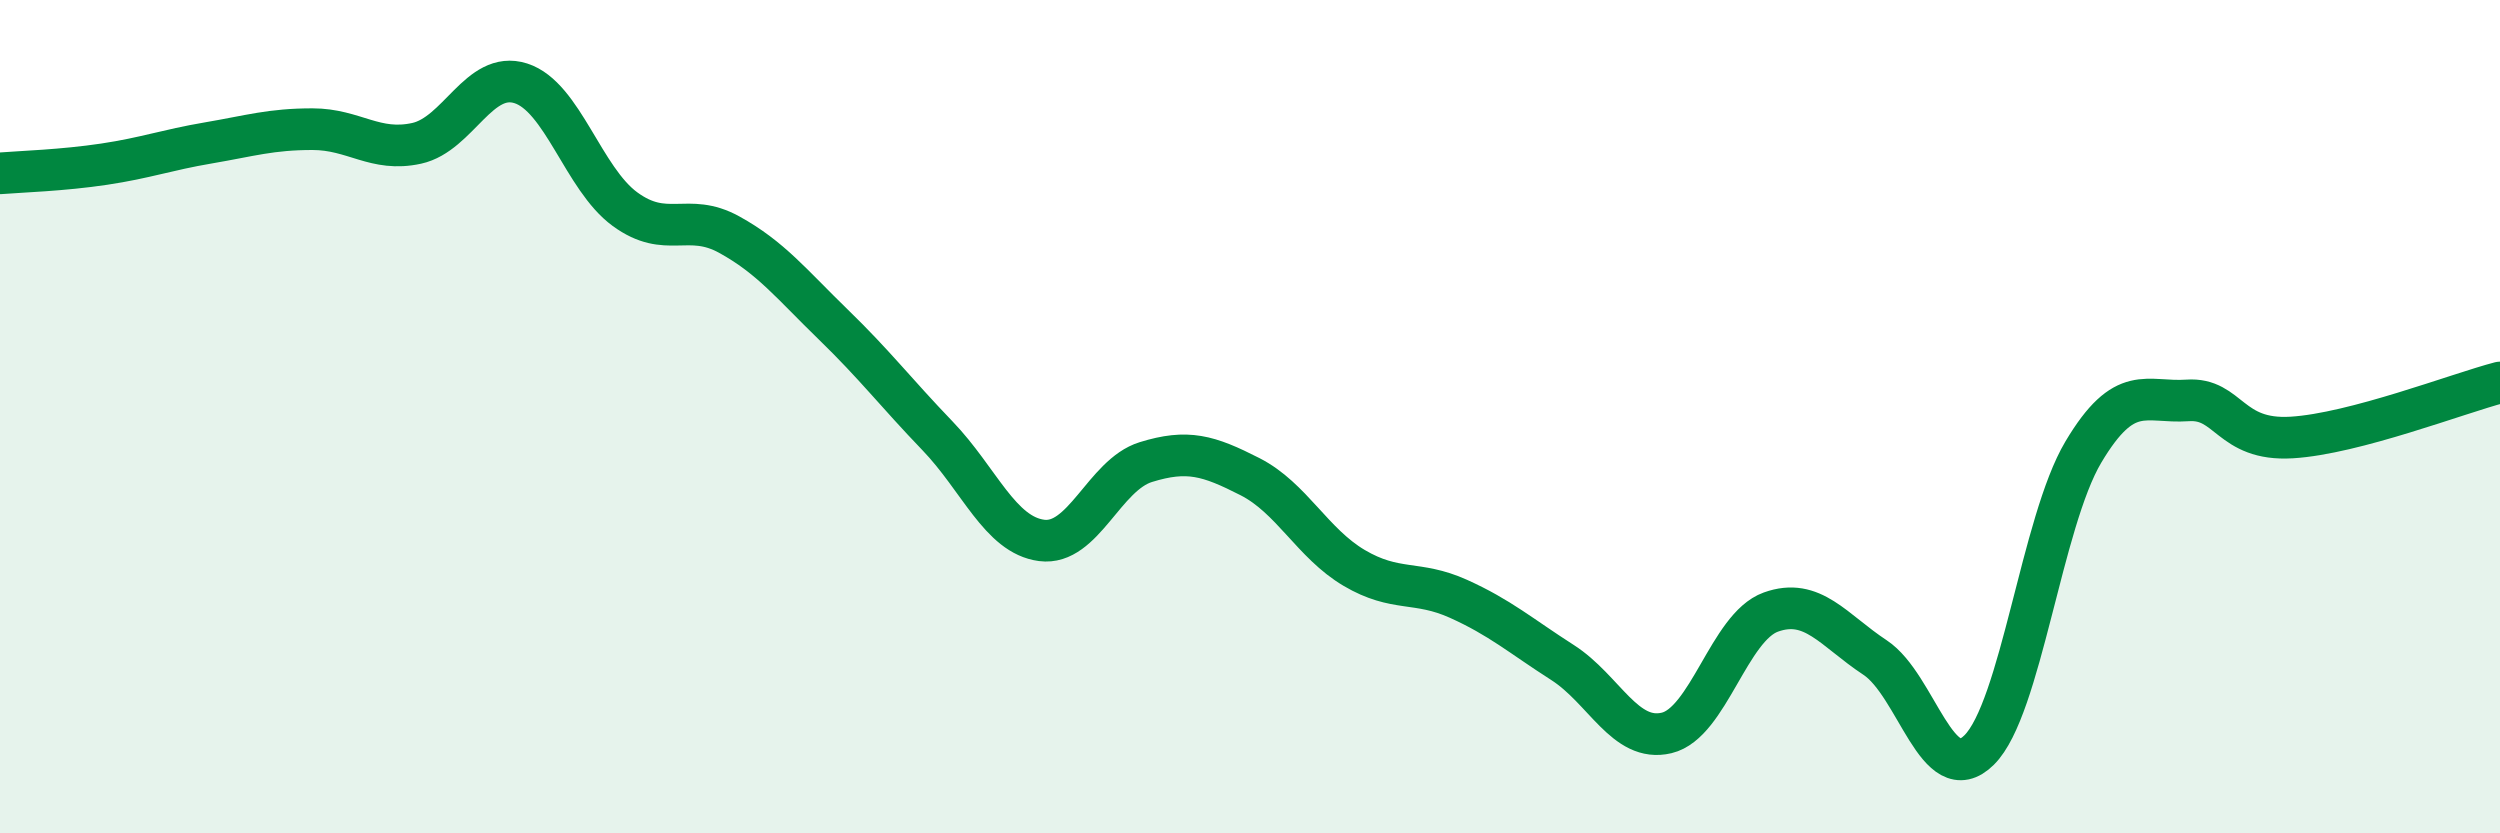 
    <svg width="60" height="20" viewBox="0 0 60 20" xmlns="http://www.w3.org/2000/svg">
      <path
        d="M 0,4.16 C 0.5,4.12 1.5,4.09 2.5,3.94 C 3.5,3.79 4,3.6 5,3.43 C 6,3.26 6.5,3.1 7.5,3.1 C 8.5,3.1 9,3.66 10,3.44 C 11,3.22 11.5,1.68 12.5,2 C 13.5,2.32 14,4.29 15,5.02 C 16,5.75 16.5,5.08 17.5,5.63 C 18.5,6.18 19,6.82 20,7.79 C 21,8.76 21.5,9.42 22.5,10.46 C 23.5,11.5 24,12.84 25,12.97 C 26,13.1 26.5,11.4 27.5,11.09 C 28.5,10.78 29,10.93 30,11.44 C 31,11.95 31.5,13.04 32.5,13.63 C 33.5,14.22 34,13.92 35,14.37 C 36,14.82 36.5,15.26 37.5,15.9 C 38.5,16.54 39,17.83 40,17.59 C 41,17.35 41.5,15.05 42.5,14.69 C 43.5,14.33 44,15.12 45,15.78 C 46,16.44 46.5,18.99 47.5,18 C 48.5,17.01 49,12.53 50,10.85 C 51,9.17 51.5,9.68 52.5,9.61 C 53.5,9.54 53.5,10.59 55,10.5 C 56.5,10.41 59,9.44 60,9.18L60 20L0 20Z"
        fill="#008740"
        opacity="0.1"
        stroke-linecap="round"
        stroke-linejoin="round"
      />
      <path
        d="M 0,4.16 C 0.5,4.12 1.5,4.09 2.5,3.94 C 3.5,3.79 4,3.6 5,3.43 C 6,3.26 6.5,3.1 7.5,3.1 C 8.5,3.1 9,3.66 10,3.44 C 11,3.22 11.5,1.68 12.5,2 C 13.5,2.32 14,4.29 15,5.02 C 16,5.75 16.5,5.08 17.5,5.63 C 18.5,6.18 19,6.82 20,7.79 C 21,8.76 21.5,9.42 22.5,10.46 C 23.5,11.5 24,12.84 25,12.97 C 26,13.1 26.5,11.4 27.5,11.09 C 28.5,10.78 29,10.93 30,11.44 C 31,11.95 31.5,13.04 32.5,13.63 C 33.5,14.22 34,13.92 35,14.37 C 36,14.82 36.5,15.26 37.5,15.9 C 38.5,16.54 39,17.83 40,17.59 C 41,17.35 41.5,15.05 42.5,14.69 C 43.5,14.33 44,15.12 45,15.78 C 46,16.44 46.5,18.99 47.5,18 C 48.5,17.01 49,12.53 50,10.85 C 51,9.17 51.5,9.68 52.5,9.61 C 53.5,9.54 53.5,10.59 55,10.5 C 56.5,10.41 59,9.44 60,9.18"
        stroke="#008740"
        stroke-width="1"
        fill="none"
        stroke-linecap="round"
        stroke-linejoin="round"
      />
    </svg>
  